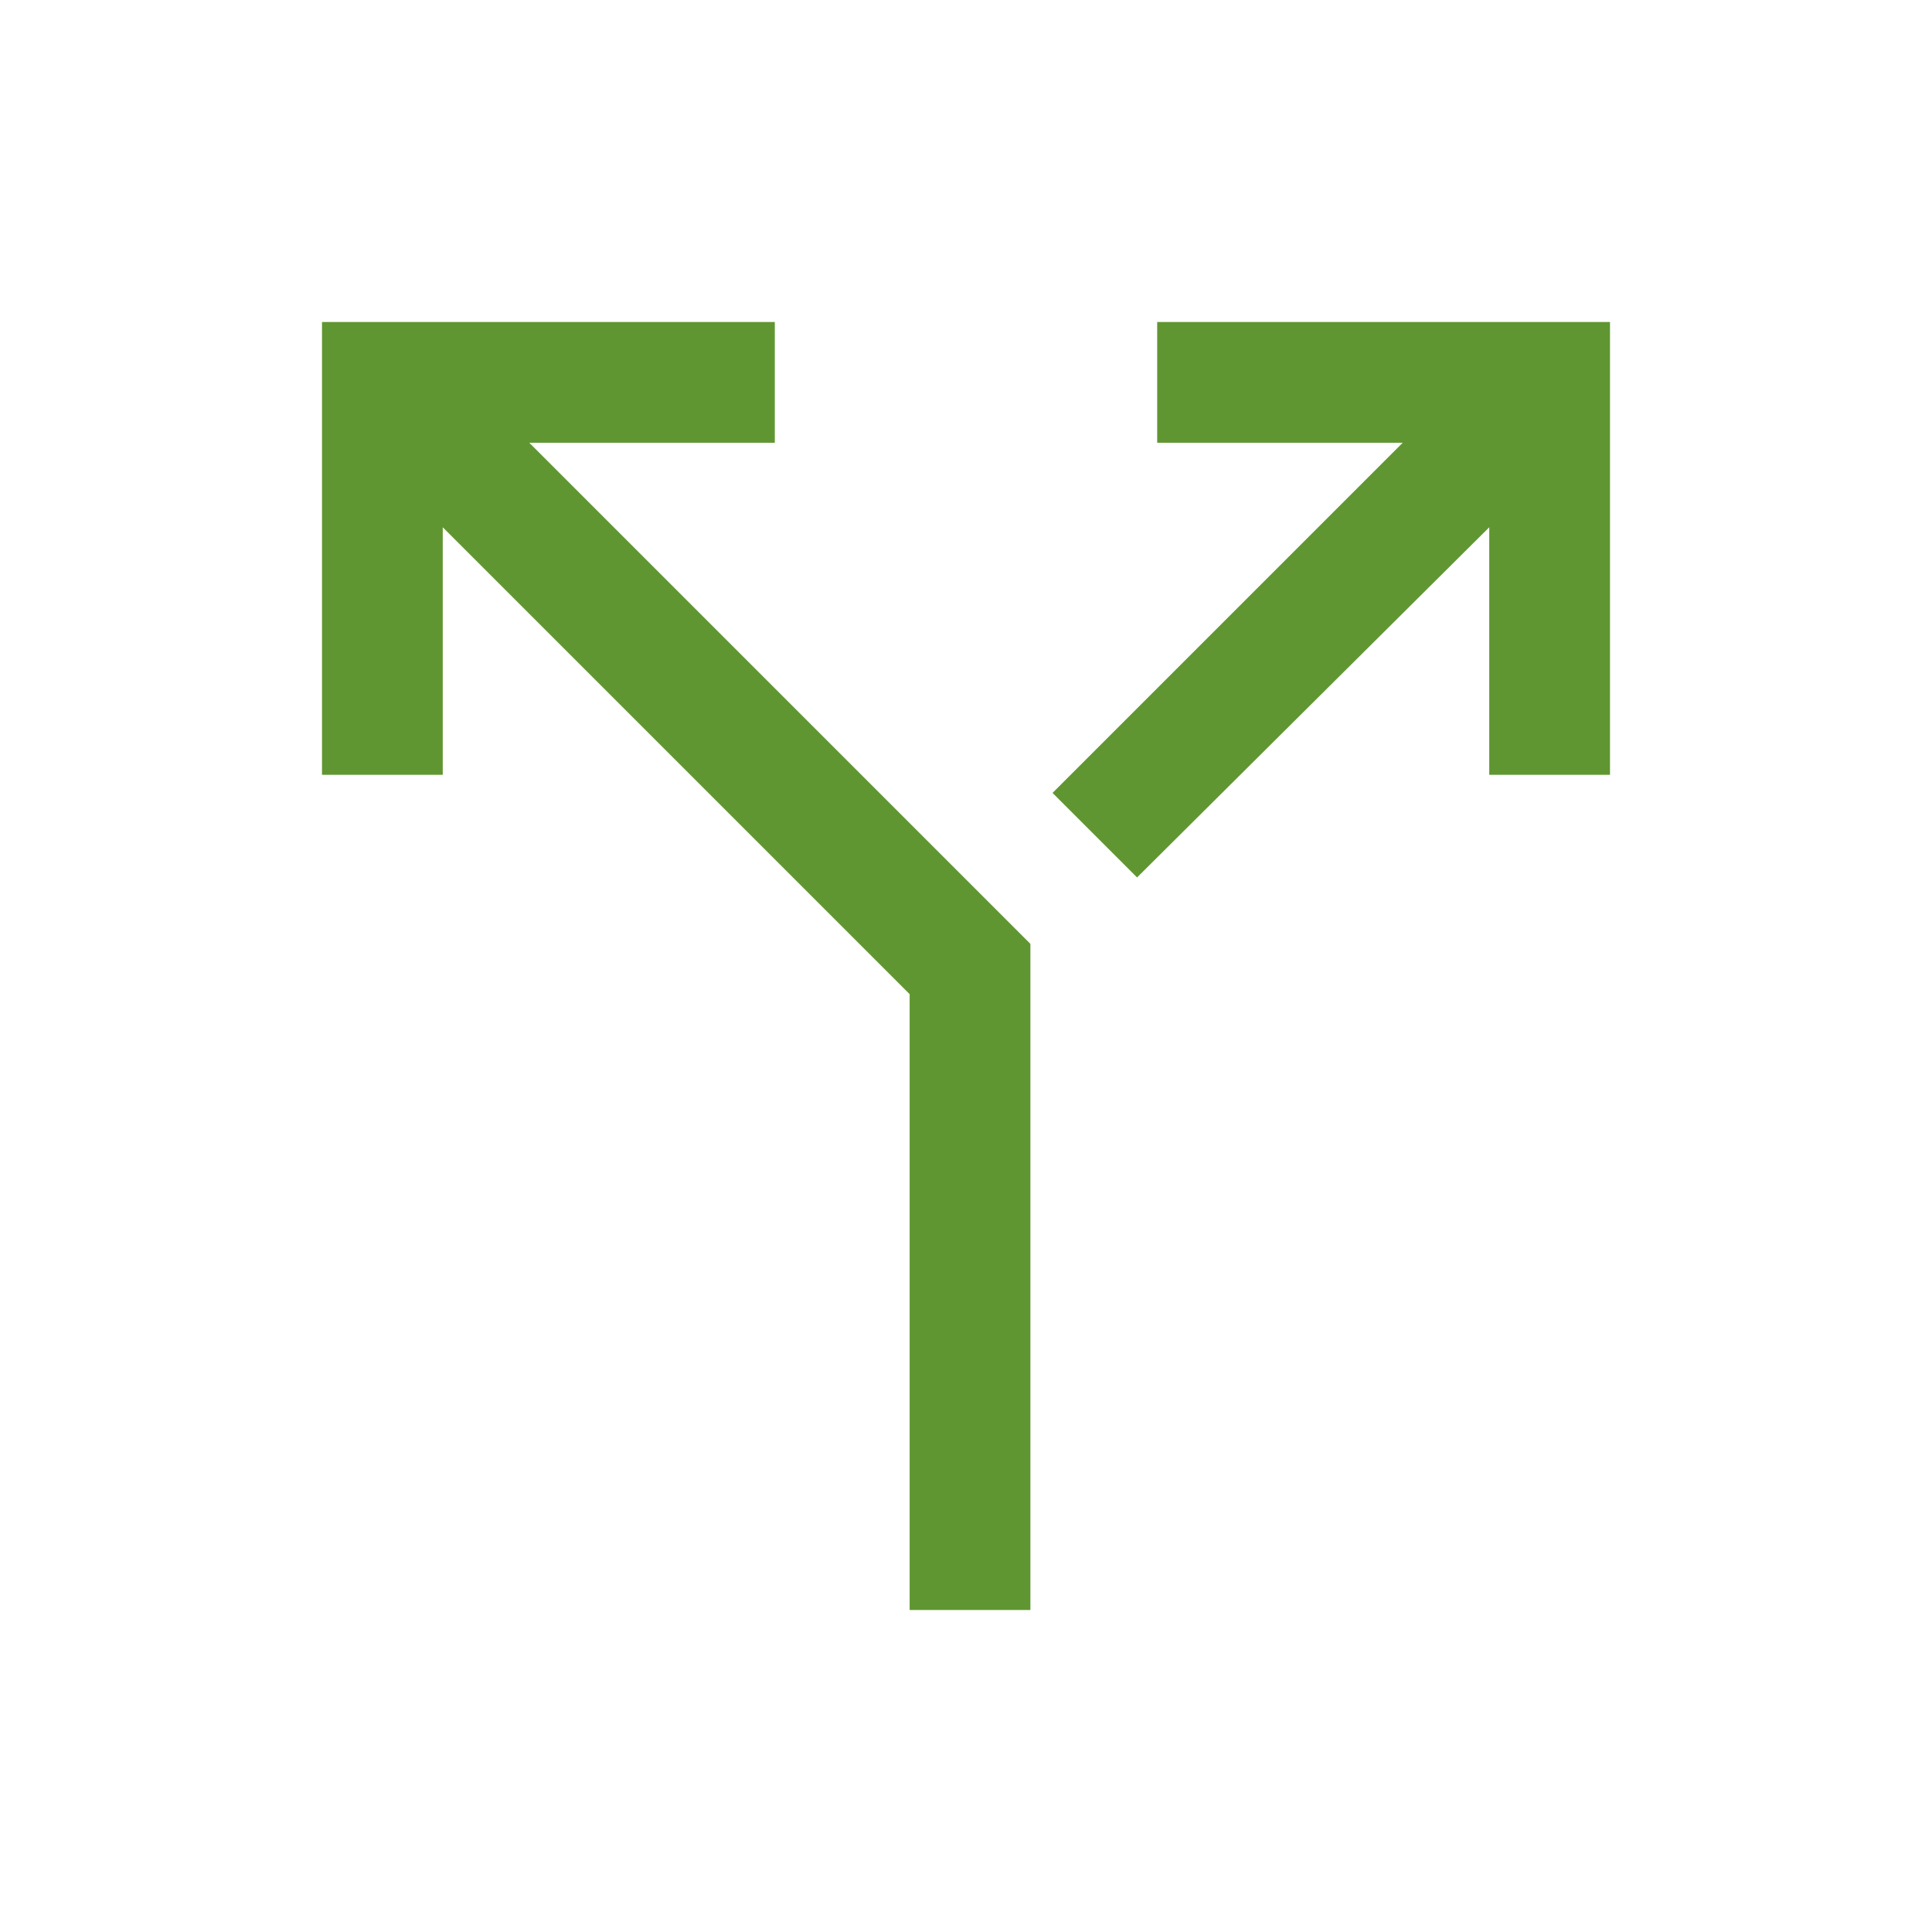 <svg xmlns="http://www.w3.org/2000/svg" height="48px" viewBox="0 -960 960 960" width="48px" fill="#609631"><path d="M452-160v-306L220-698v123h-60v-225h225v60H263l249 249v331h-60Zm113-364-42-42 174-174H575v-60h225v225h-60v-123L565-524Z"/></svg>